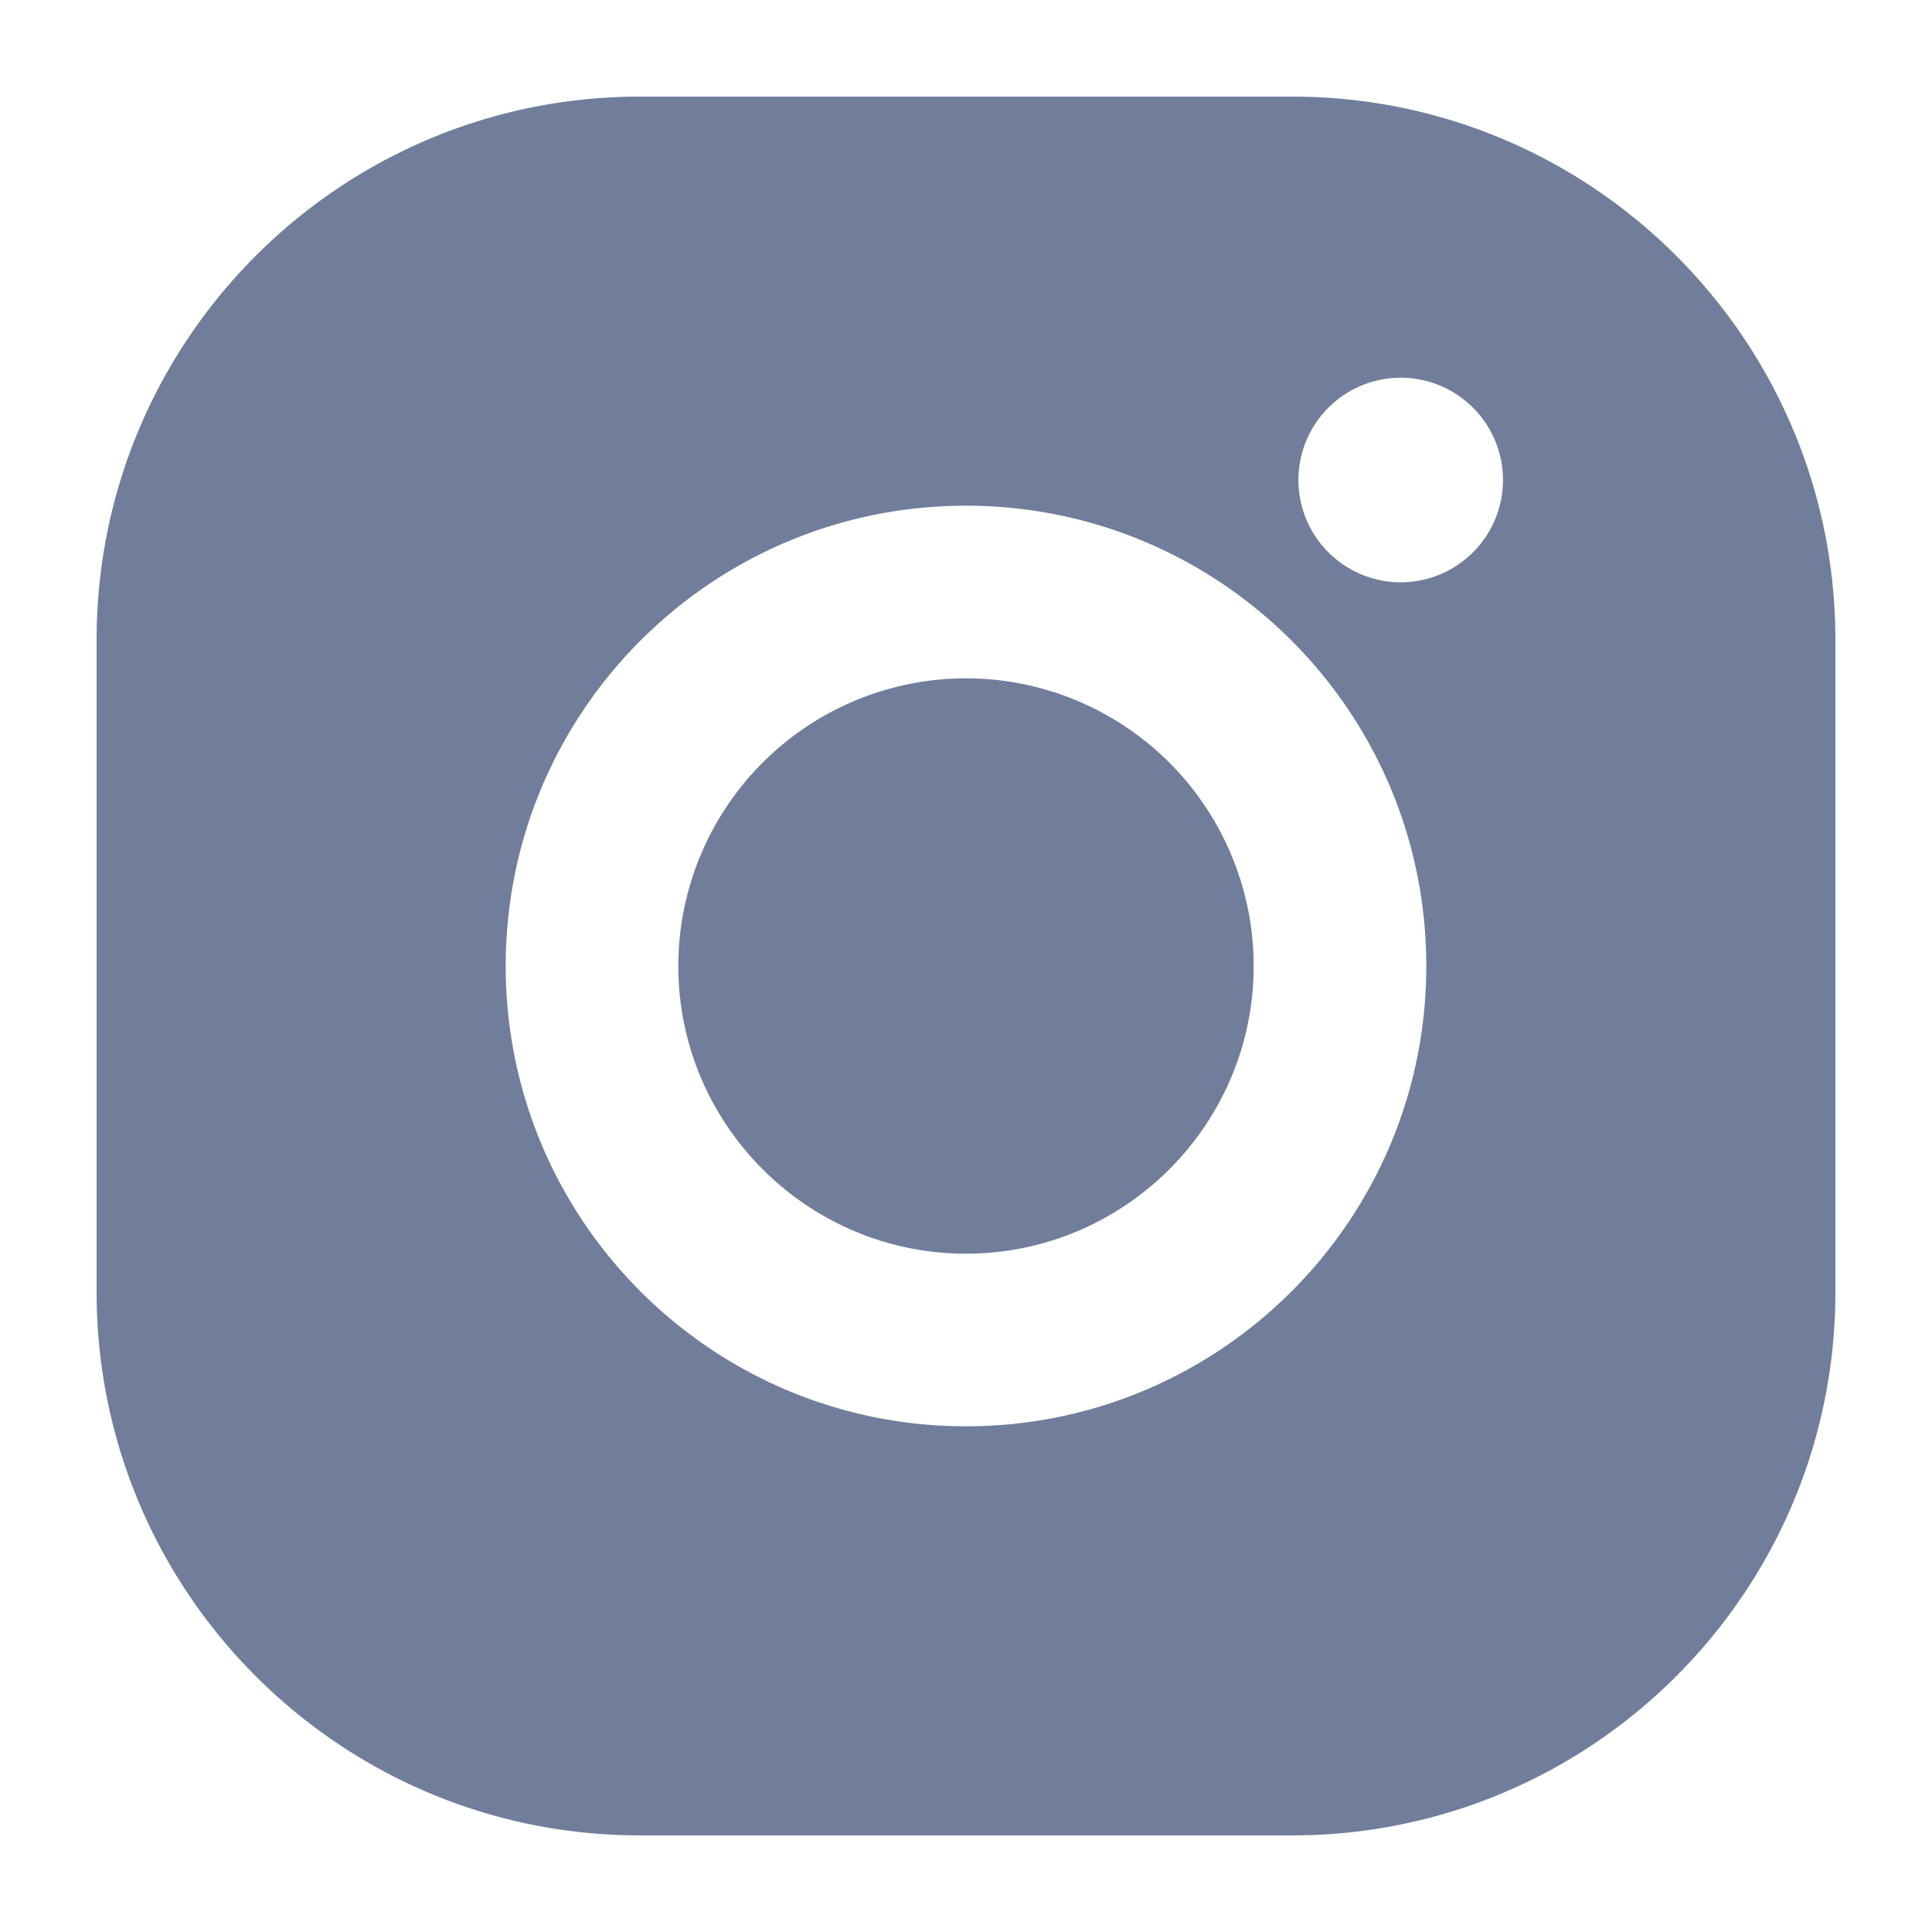 <svg _ngcontent-dcs-c65="" xmlns="http://www.w3.org/2000/svg" width="20" height="20" fill="none"><path _ngcontent-dcs-c65="" fill-rule="evenodd" d="M13.375 1h-6.75C3.519 1 1 3.519 1 6.625v6.75C1 16.481 3.519 19 6.625 19h6.75C16.481 19 19 16.481 19 13.375v-6.75C19 3.519 16.481 1 13.375 1zM10 5.235c-2.631 0-4.765 2.133-4.765 4.765S7.369 14.765 10 14.765s4.765-2.133 4.765-4.765S12.631 5.235 10 5.235zm0 7.743c-1.641 0-2.978-1.336-2.978-2.978A2.98 2.98 0 0 1 10 7.022 2.98 2.98 0 0 1 12.978 10c0 1.641-1.336 2.978-2.978 2.978zm5.559-8.009A1.06 1.06 0 0 1 14.5 6.028a1.06 1.06 0 0 1-1.059-1.059A1.06 1.06 0 0 1 14.5 3.91a1.06 1.06 0 0 1 1.059 1.059z" fill="#707e9b"></path></svg>
